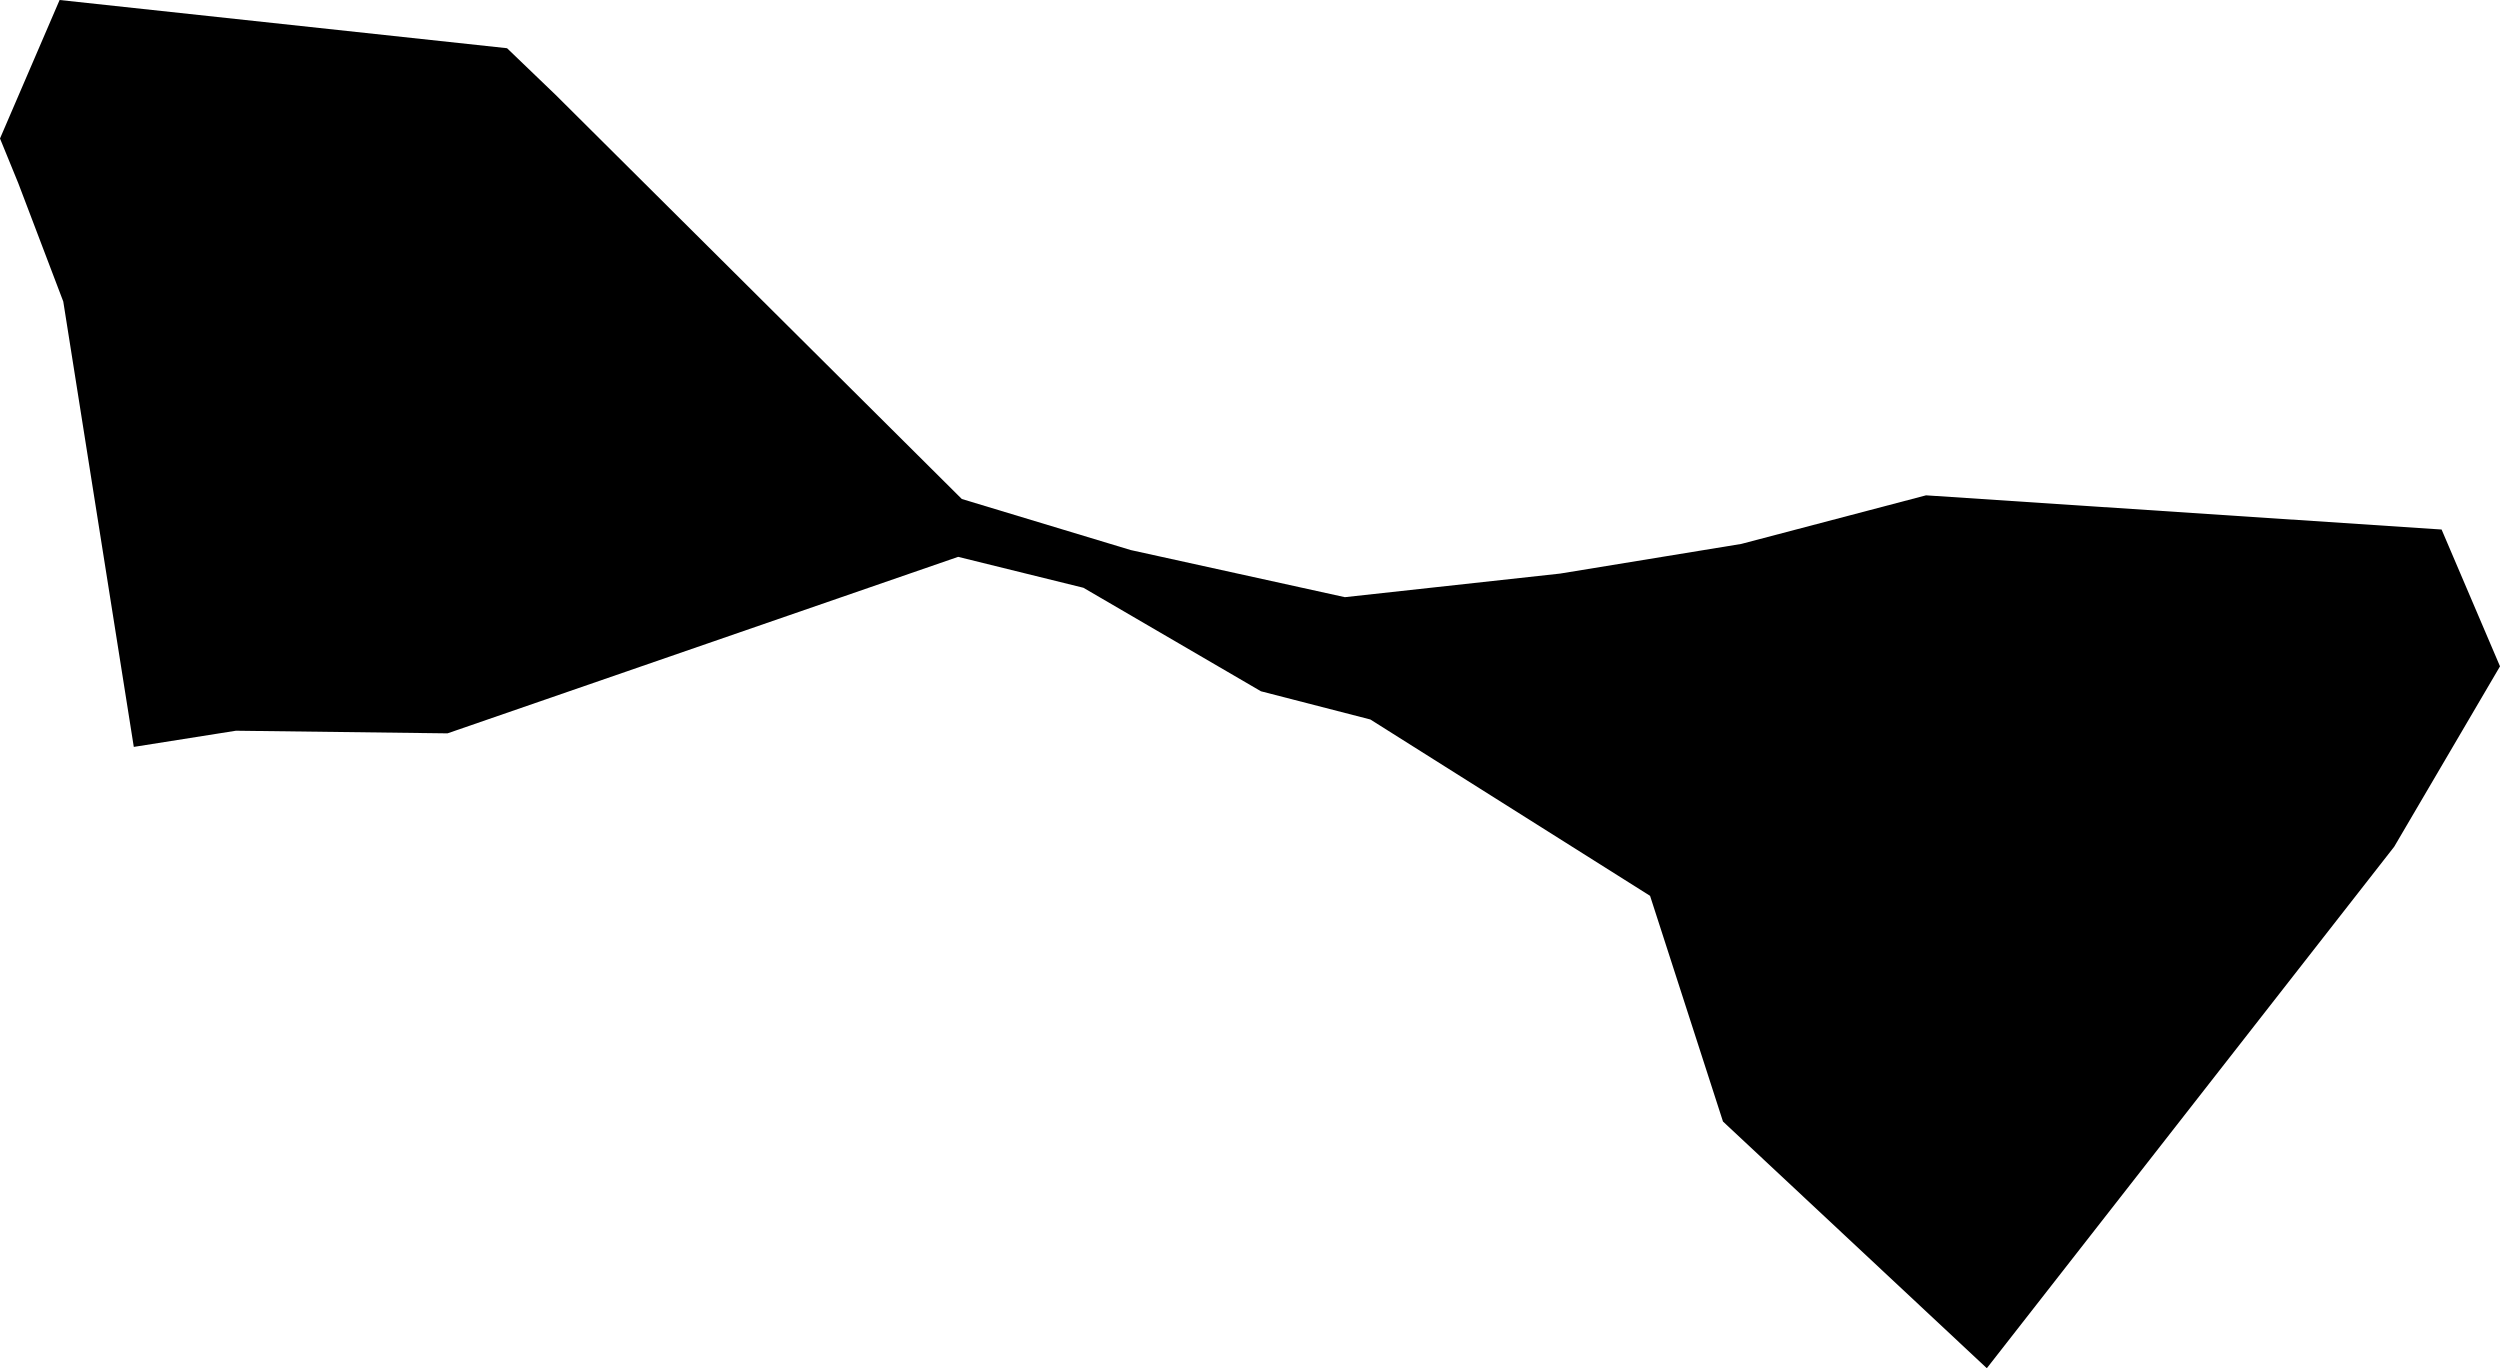 <svg width="1024" height="560.421" class="wof-campus" edtf:cessation="" edtf:inception="" id="wof-%!s(int64=102532565)" mz:is_ceased="-1" mz:is_current="1" mz:is_deprecated="-1" mz:is_superseded="0" mz:is_superseding="0" mz:latitude="19.715896" mz:longitude="-155.03913" mz:max_latitude="19.726675" mz:max_longitude="-155.032455" mz:min_latitude="19.709505" mz:min_longitude="-155.063828" mz:uri="https://data.whosonfirst.org/102/532/565/102532565.geojson" viewBox="0 0 1024.00 560.42" wof:belongsto="85890239,102191575,85633793,85937449,102085433,85688671" wof:country="US" wof:id="102532565" wof:lastmodified="1652218194" wof:name="Hilo International Airport" wof:parent_id="85890239" wof:path="102/532/565/102532565.geojson" wof:placetype="campus" wof:repo="sfomuseum-data-whosonfirst" wof:superseded_by="" wof:supersedes="" xmlns="http://www.w3.org/2000/svg" xmlns:edtf="x-urn:namespaces#edtf" xmlns:mz="x-urn:namespaces#mz" xmlns:wof="x-urn:namespaces#wof"><path d="M54.802 305.93,25.916 123.508,7.474 75.006,0 56.728,24.414 0,207.685 19.747,227.628 38.906,393.959 204.389,463.188 225.311,550.857 244.601,639.017 234.939,713.206 222.797,788.897 202.887,1000.075 216.89,1024 272.932,980.655 346.828,813.801 560.421,705.732 459.369,675.867 366.934,561.302 294.702,516.488 283.148,443.767 240.749,392.458 228.085,183.304 300.382,96.646 299.304,54.802 305.93 Z"/></svg>